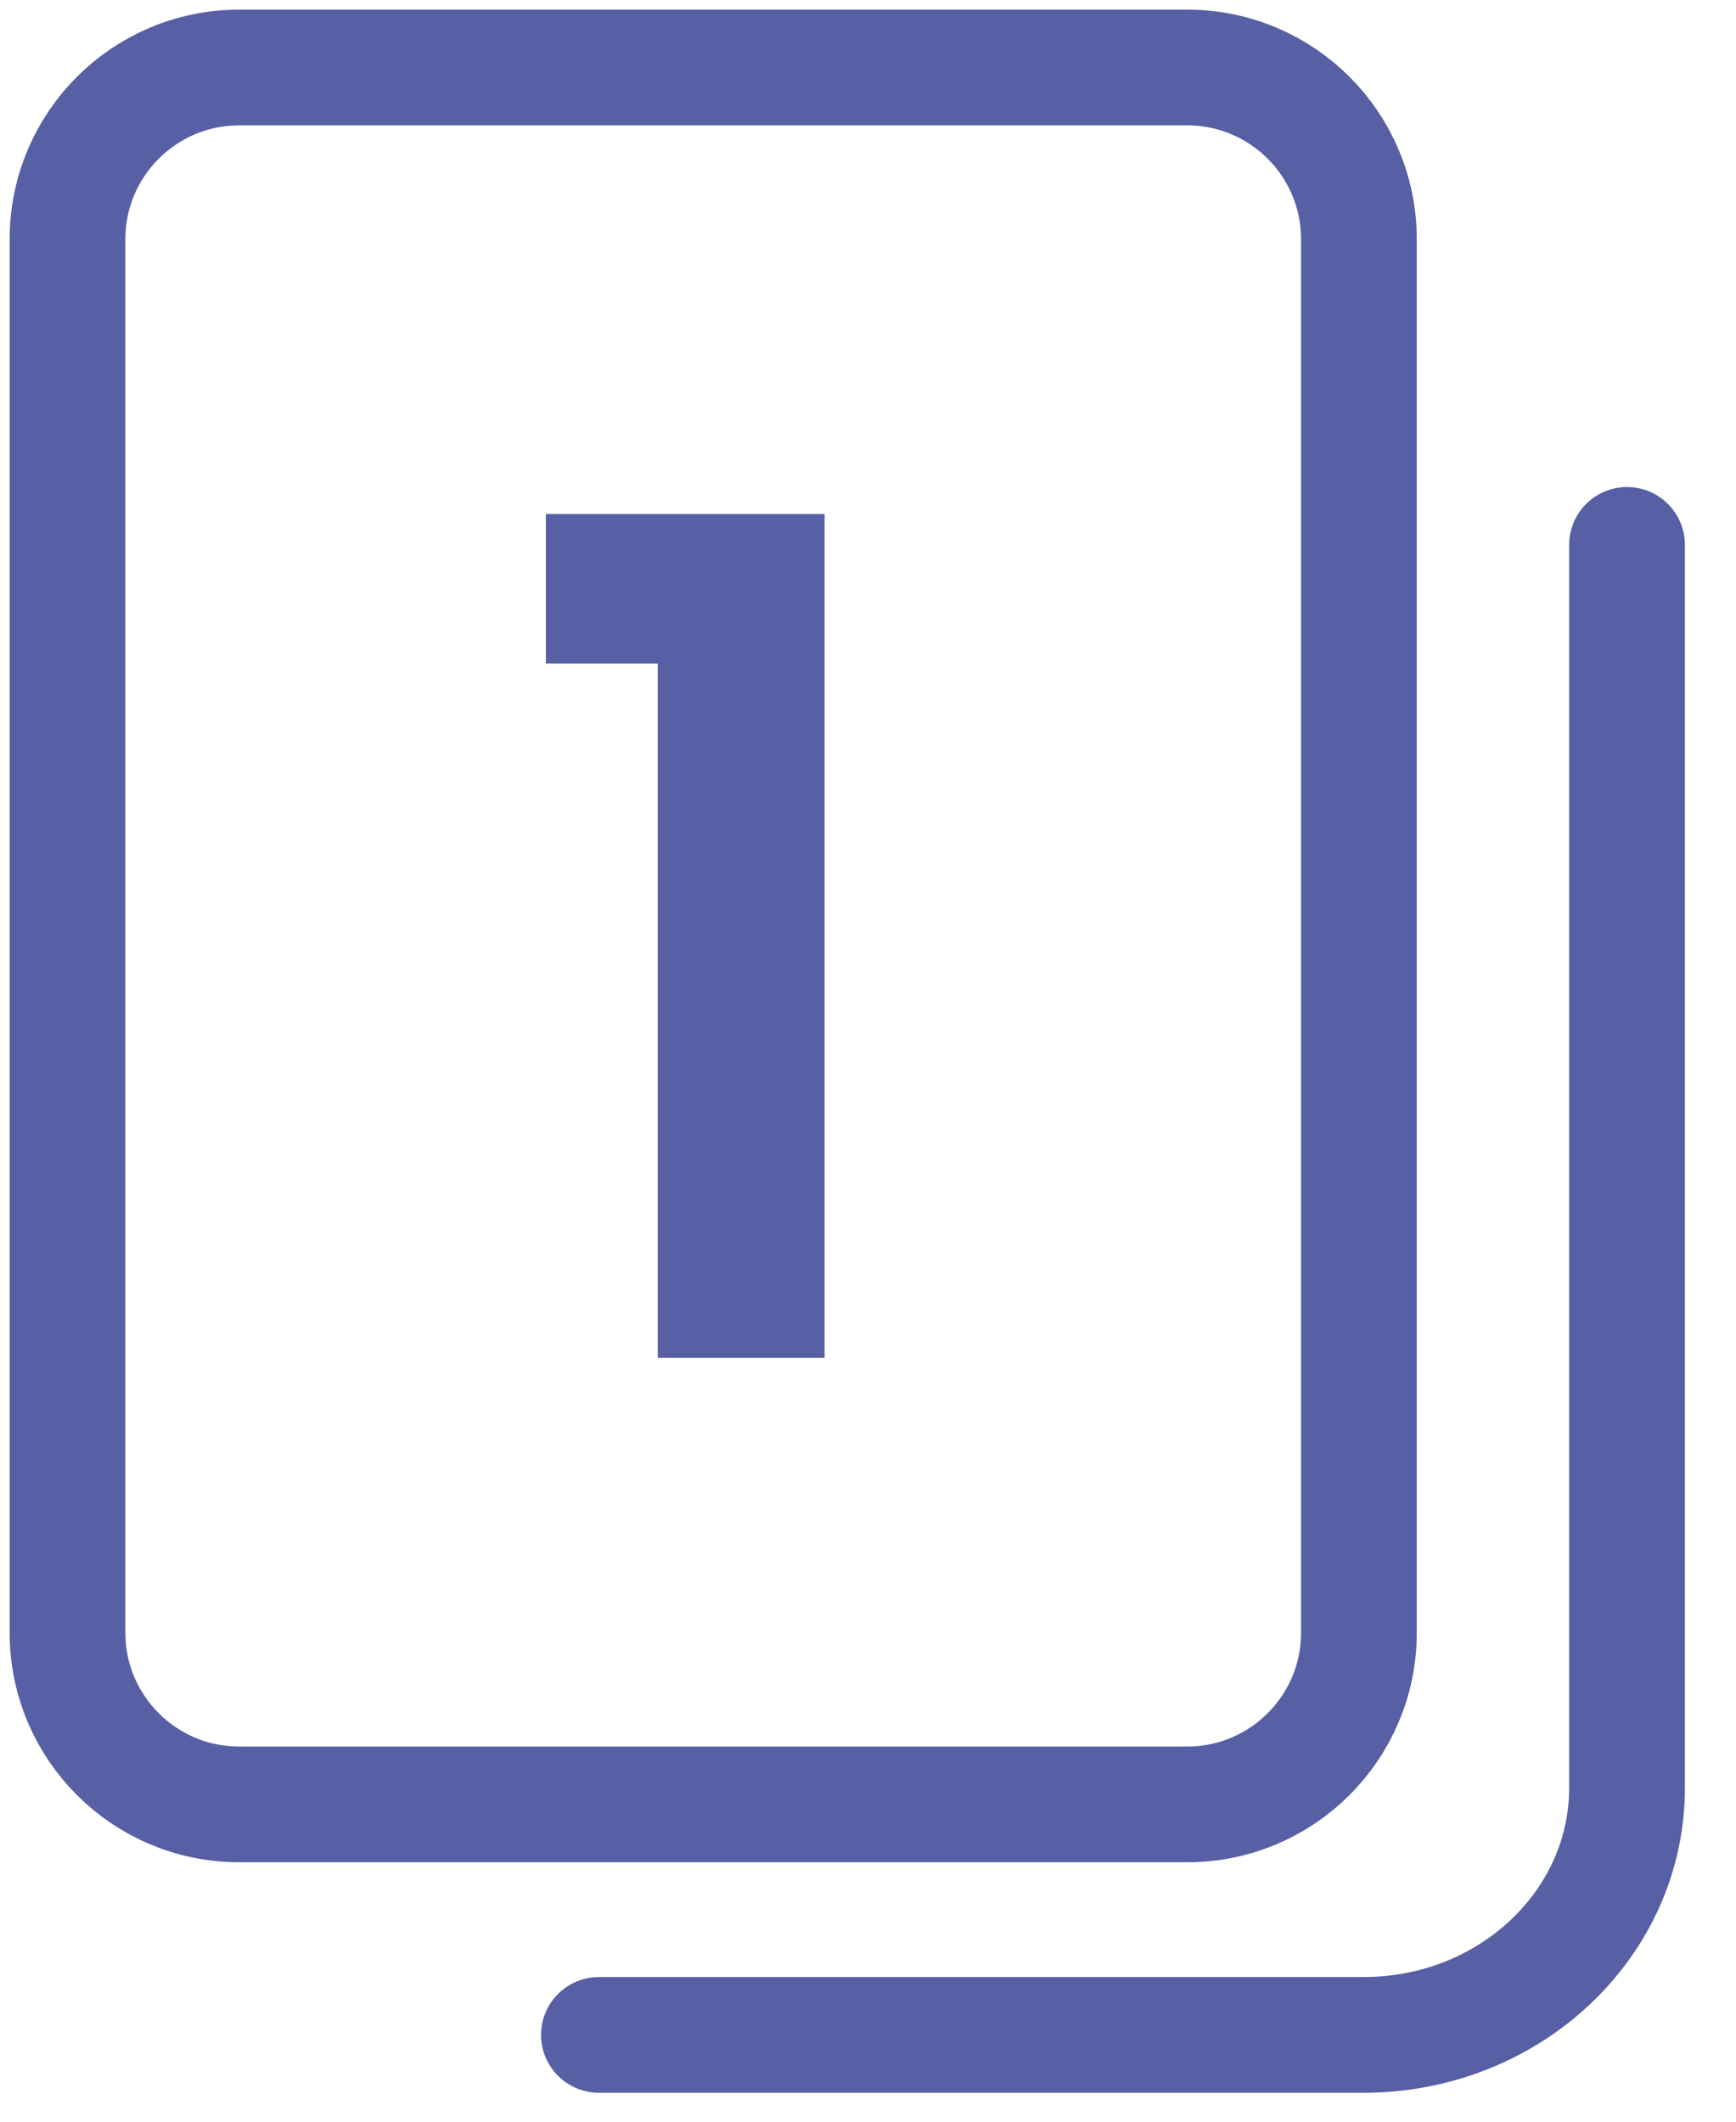 <svg width="18" height="22" viewBox="0 0 18 22" fill="none" xmlns="http://www.w3.org/2000/svg">
<g clip-path="url(#clip0_1056_39544)">
<path d="M12.31 0.7H2.48C1.497 0.7 0.7 1.497 0.7 2.48V16.93C0.7 17.913 1.497 18.71 2.48 18.71H12.31C13.293 18.71 14.09 17.913 14.09 16.93V2.48C14.09 1.497 13.293 0.7 12.31 0.7Z" stroke="#575FA5" stroke-width="1.2" stroke-miterlimit="10"/>
<path d="M16.87 5.65V18.54C16.87 19.95 15.65 21.1 14.14 21.1H6.21" stroke="#575FA5" stroke-width="1.2" stroke-linecap="round" stroke-linejoin="round"/>
<path d="M5.66 6.88V5.33H8.55V14.08H6.82V6.88H5.66Z" fill="#575FA5"/>
</g>
<defs>
<clipPath id="clip0_1056_39544">
<rect width="17.57" height="21.8" fill="white"/>
</clipPath>
</defs>
</svg>
